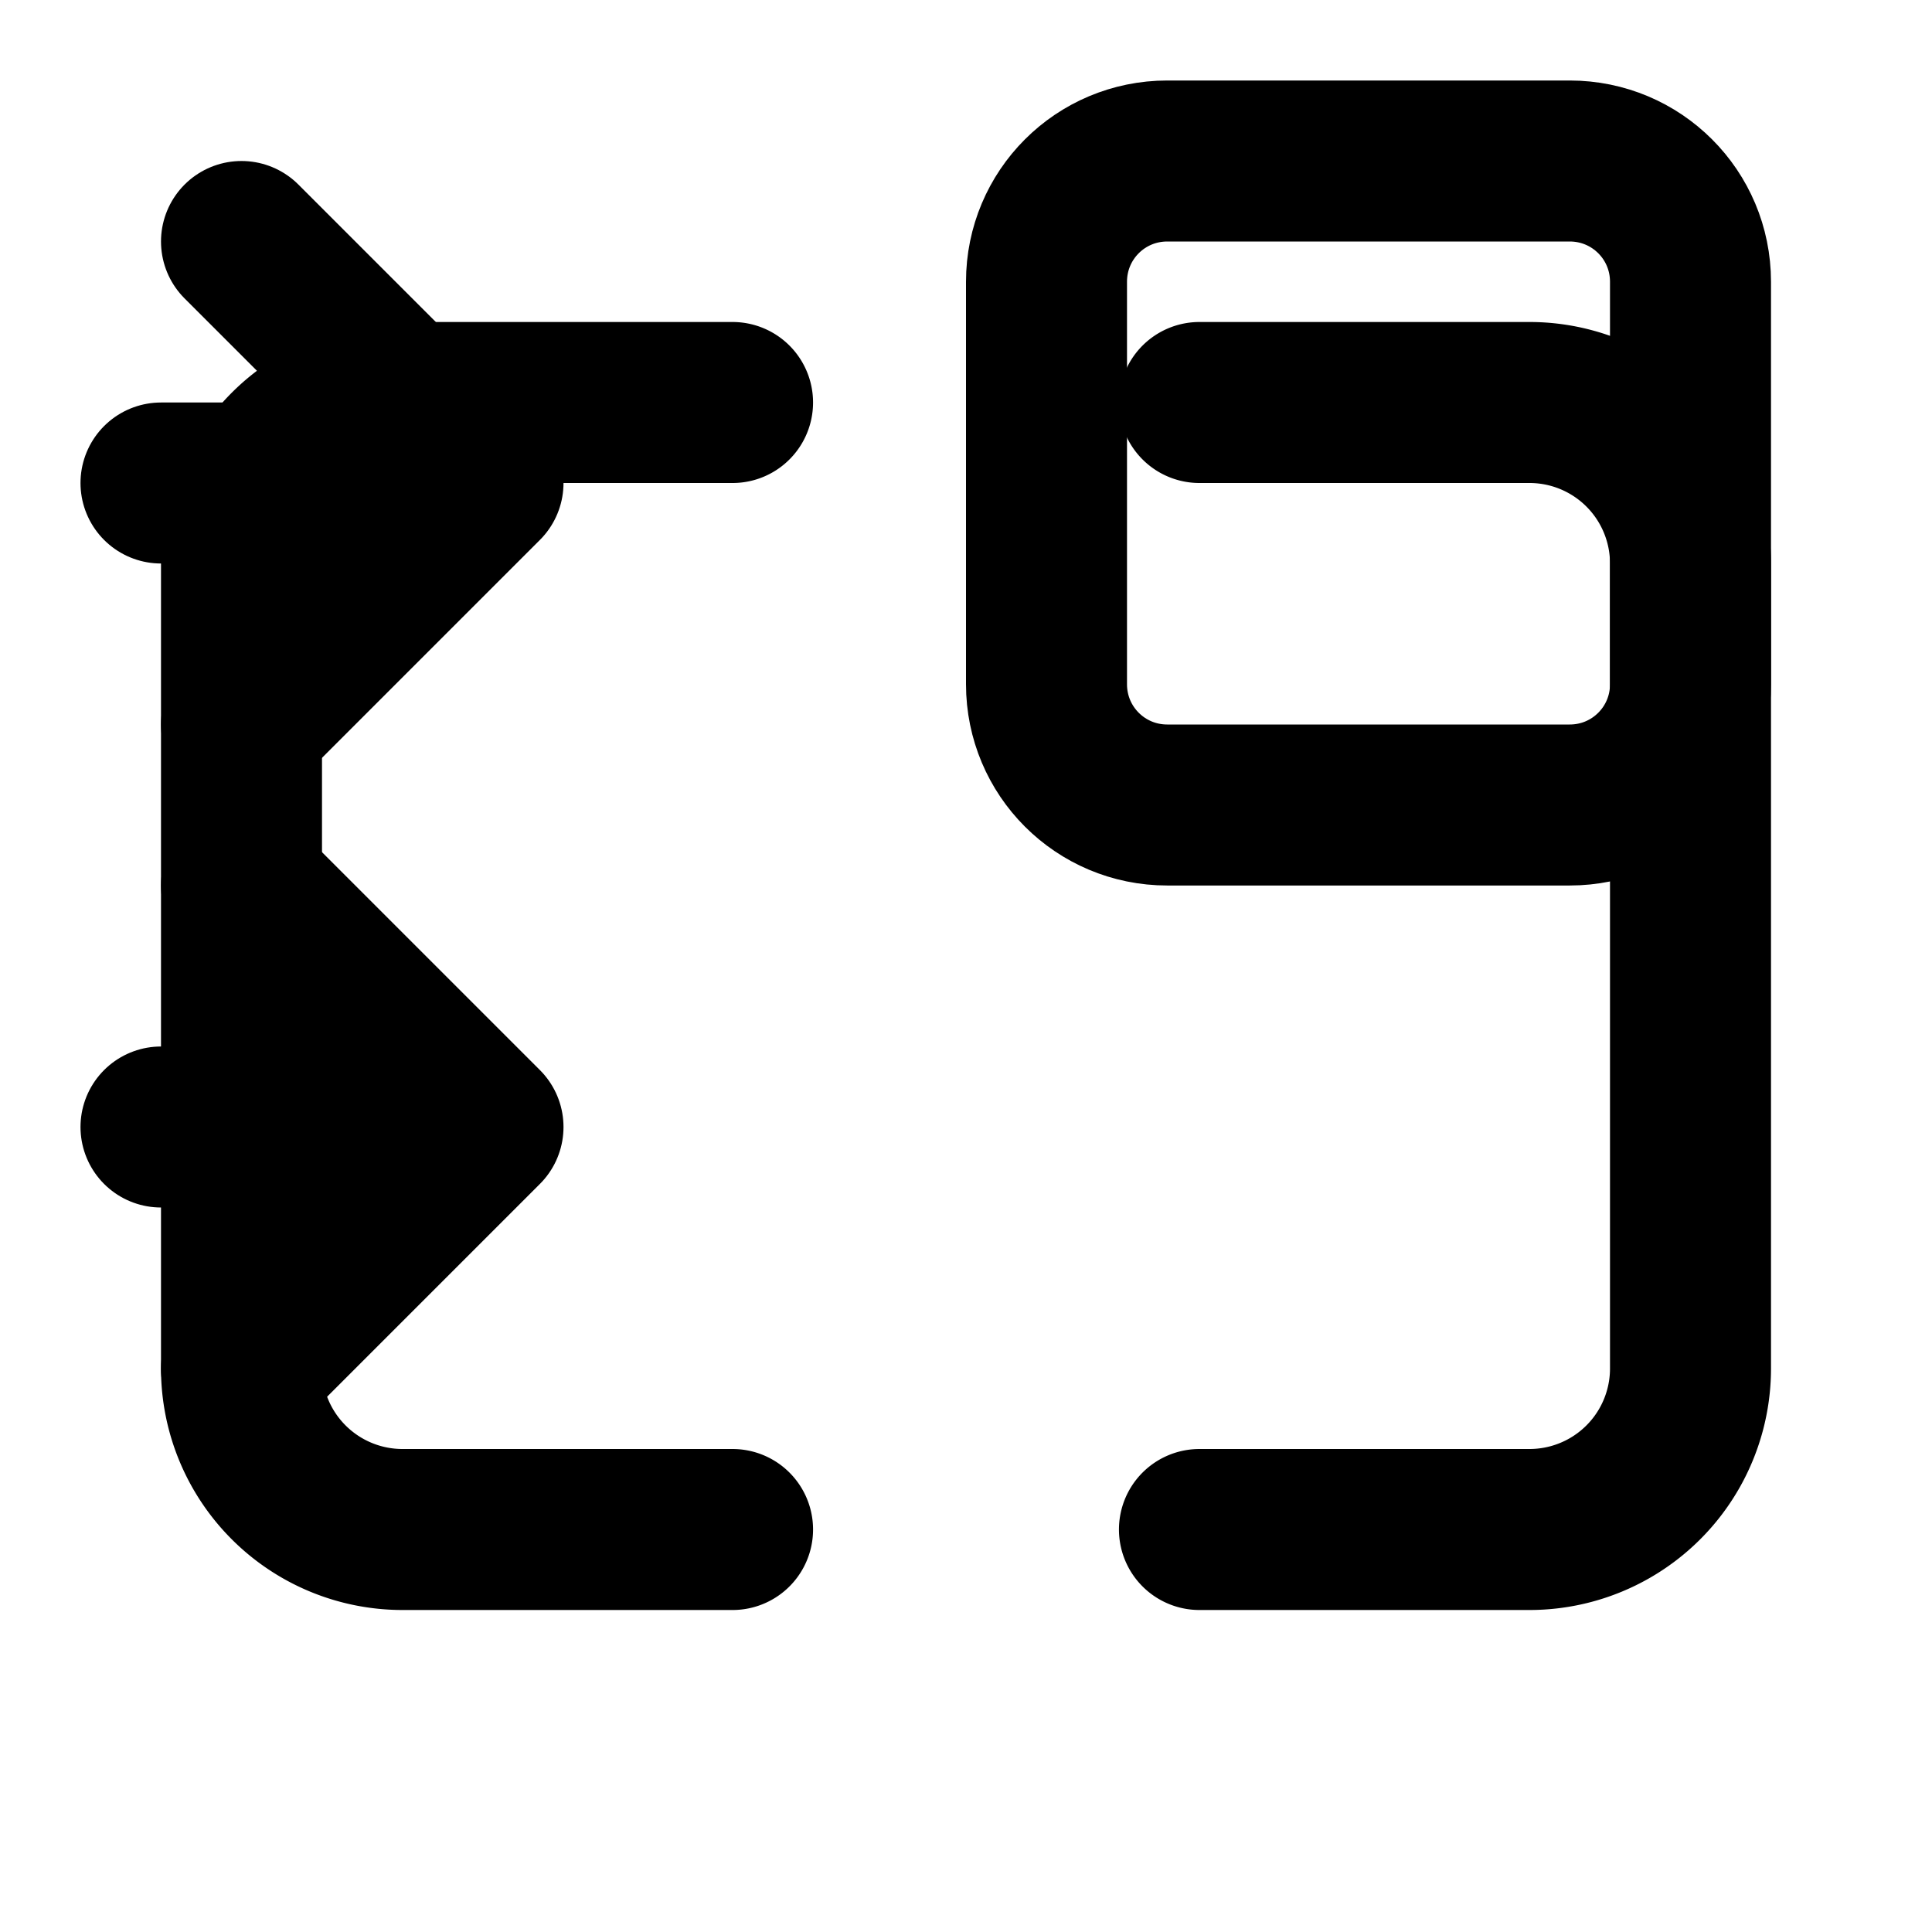 <svg xmlns="http://www.w3.org/2000/svg" viewBox="0 0 24 24" width="24" height="24" fill="none" stroke="currentColor" stroke-width="2" stroke-linecap="round" stroke-linejoin="round"><path d="M14.5 10c-.83 0-1.5-.67-1.5-1.5v-5c0-.83.67-1.5 1.5-1.5h5c.83 0 1.5.67 1.5 1.5v5c0 .83-.67 1.5-1.5 1.5h-5zM3 9l3-3m0 0l-3-3m3 3H2m1 11l3-3m0 0l-3-3m3 3H2"></path><path d="M9.1 19H5a2 2 0 0 1-2-2V7a2 2 0 0 1 2-2h4.1"></path><path d="M14.9 5H19a2 2 0 0 1 2 2v10a2 2 0 0 1-2 2h-4.1"></path></svg>
